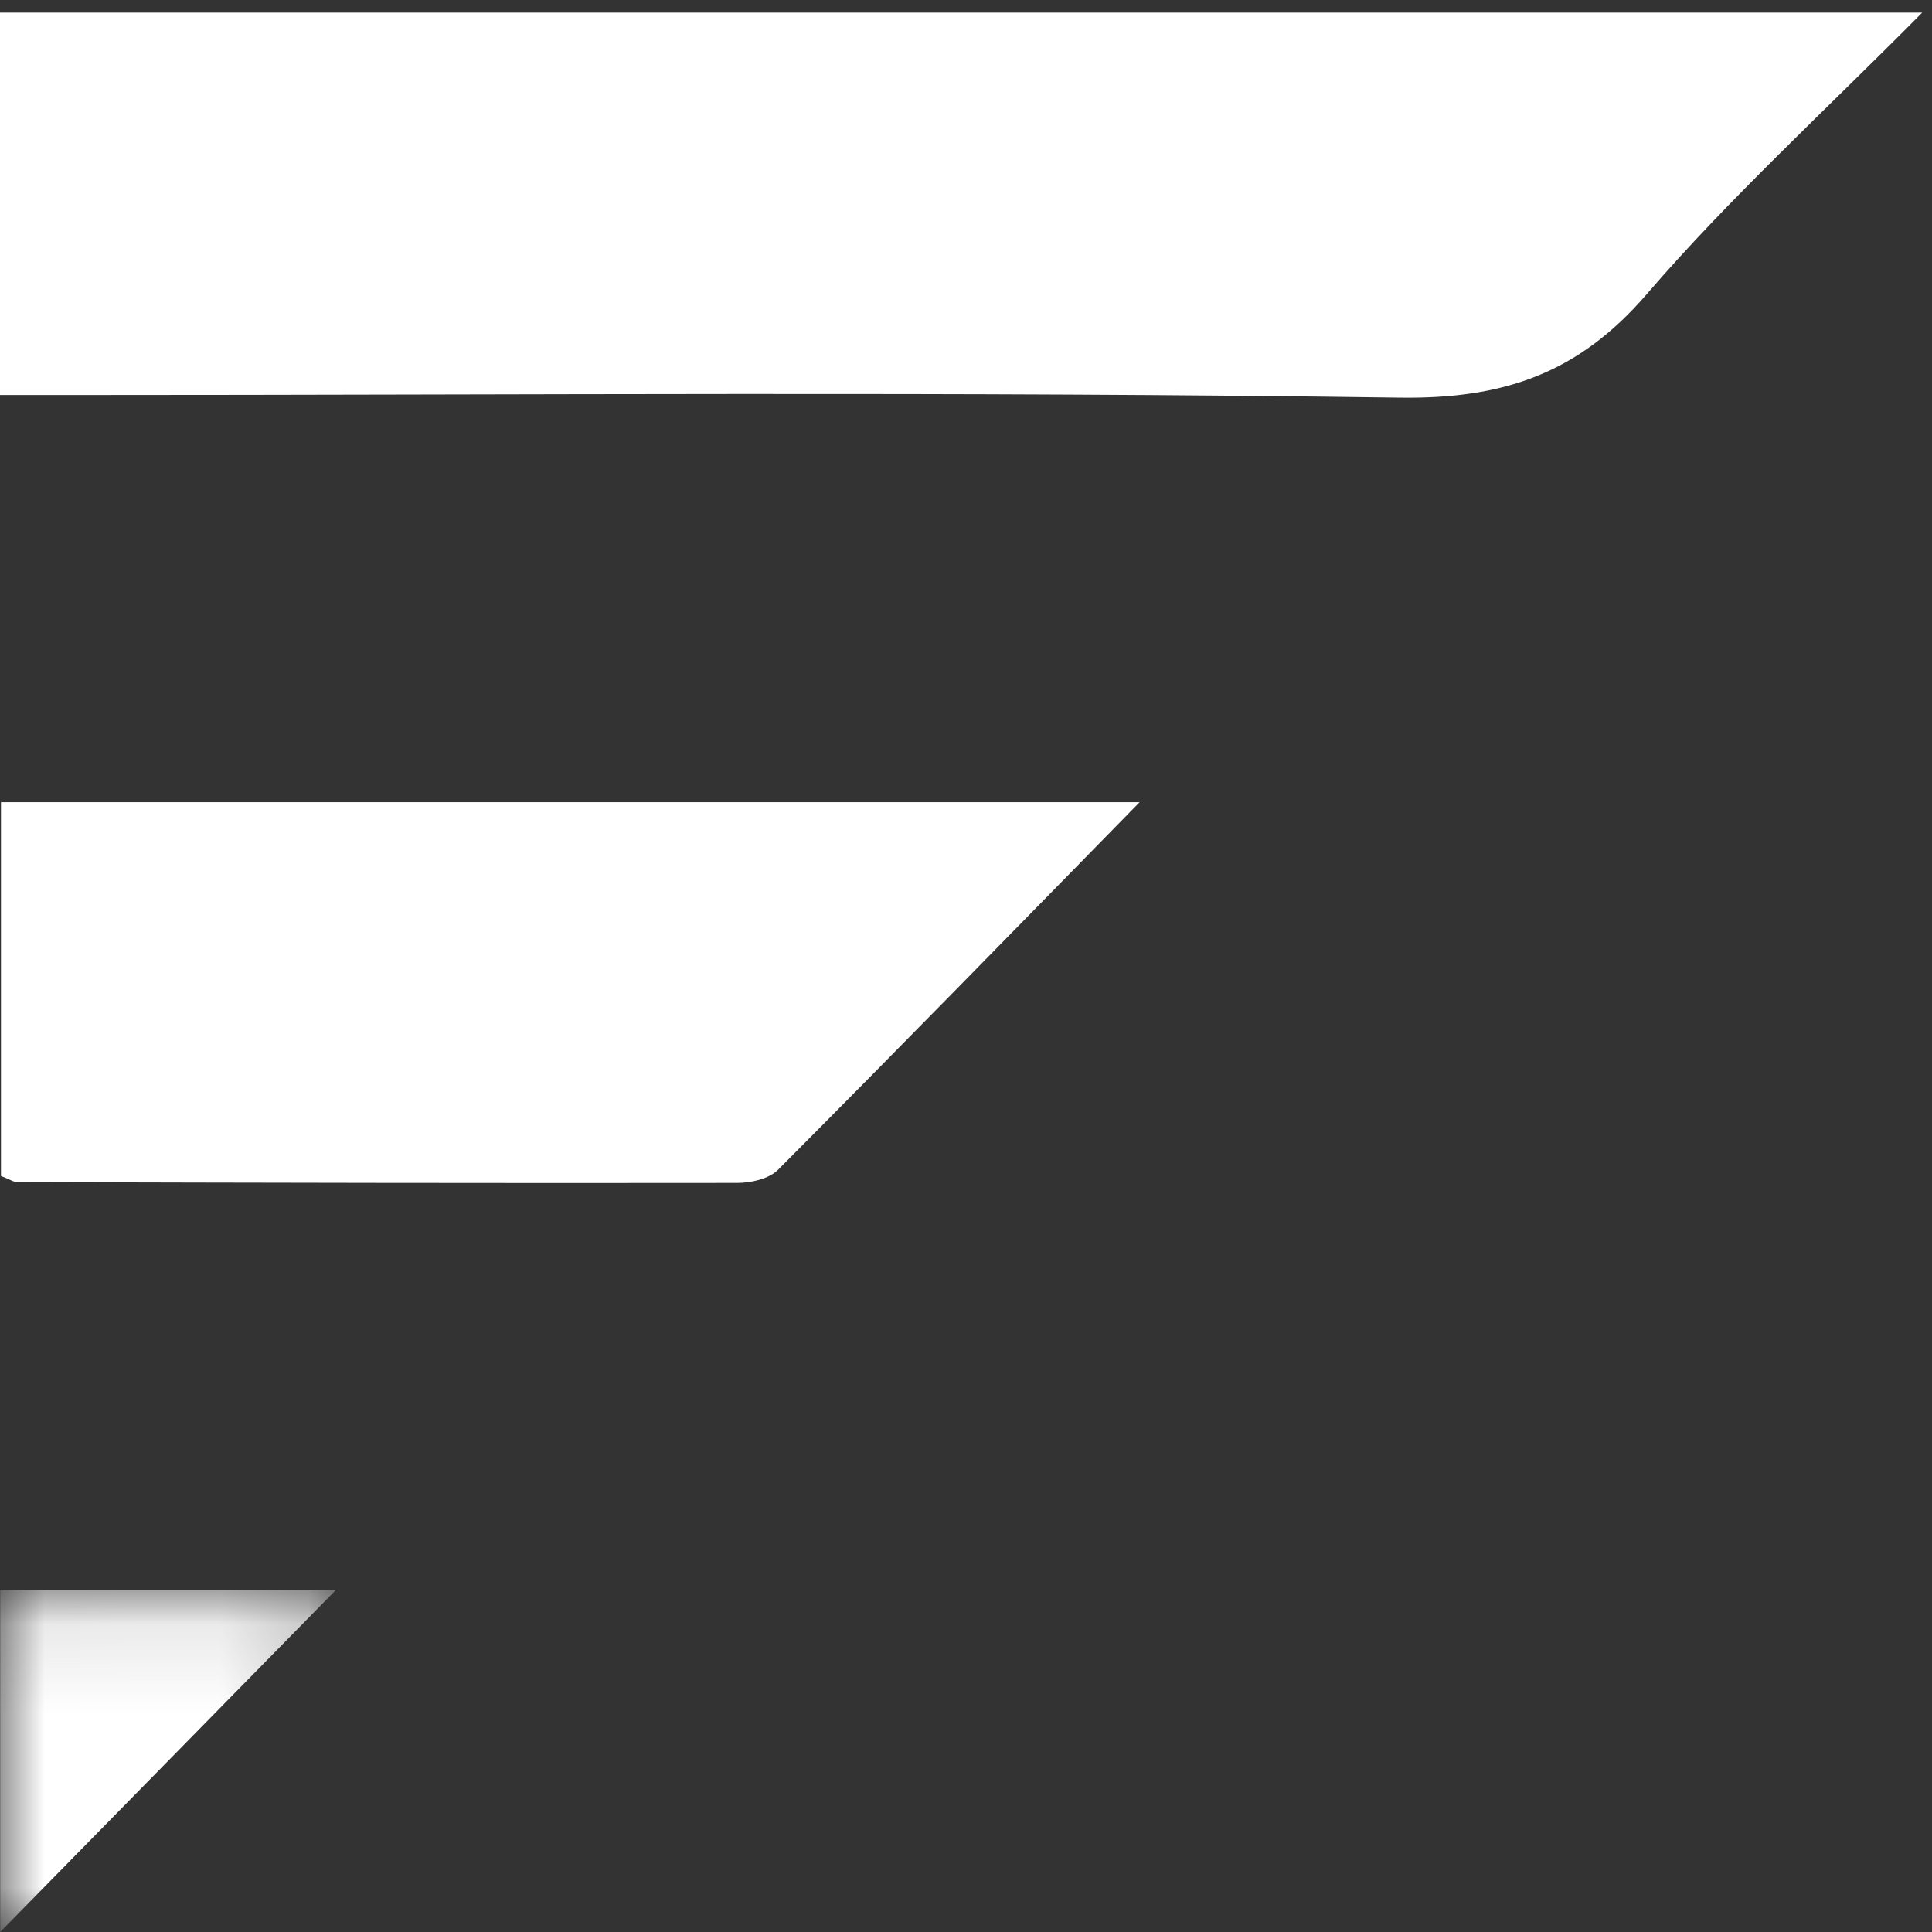 <?xml version="1.0" encoding="UTF-8"?>
<svg width="22px" height="22px" viewBox="0 0 22 22" version="1.1" xmlns="http://www.w3.org/2000/svg" xmlns:xlink="http://www.w3.org/1999/xlink">
    <rect x="0" y="0" width="22" height="22" fill="#333333" stroke="none"/>
    <!-- Generator: Sketch 49.3 (51167) - http://www.bohemiancoding.com/sketch -->
    <title>Group 8</title>
    <desc>Created with Sketch.</desc>
    <defs>
        <polygon id="path-1" points="0.002 18.102 3.828 18.102 3.828 22 0.002 22"></polygon>
    </defs>
    <g id="Page-1" stroke="none" stroke-width="1" fill="none" fill-rule="evenodd">
        <g id="HOME-DI-website" transform="translate(-67, -55)">
            <g id="Group-8" transform="translate(67, 55)">
                <g id="Group-7">
                    <path d="M21.888,0.144 C20.772,1.272 19.697,2.252 18.753,3.348 C17.976,4.251 17.124,4.544 15.944,4.528 C10.932,4.457 5.917,4.498 0.904,4.498 L0,4.498 L0,0.144 L21.888,0.144 Z" id="Fill-1" fill="#FFFFFF"></path>
                    <path d="M12.977,9.135 C11.56,10.581 10.217,11.958 8.86,13.32 C8.756,13.425 8.55,13.47 8.392,13.47 C5.661,13.474 2.93,13.468 0.199,13.461 C0.154,13.461 0.109,13.428 0.011,13.391 L0.011,9.135 L12.977,9.135 Z" id="Fill-3" fill="#FFFFFF"></path>
                    <mask id="mask-2" fill="white">
                        <use xlink:href="#path-1"></use>
                    </mask>
                    <g id="Clip-6"></g>
                    <path d="M0.002,22 L0.002,18.102 L3.828,18.102 C2.586,19.367 1.268,20.71 0.002,22" id="Fill-5" fill="#FFFFFF" mask="url(#mask-2)"></path>
                </g>
            </g>
        </g>
    </g>
</svg>